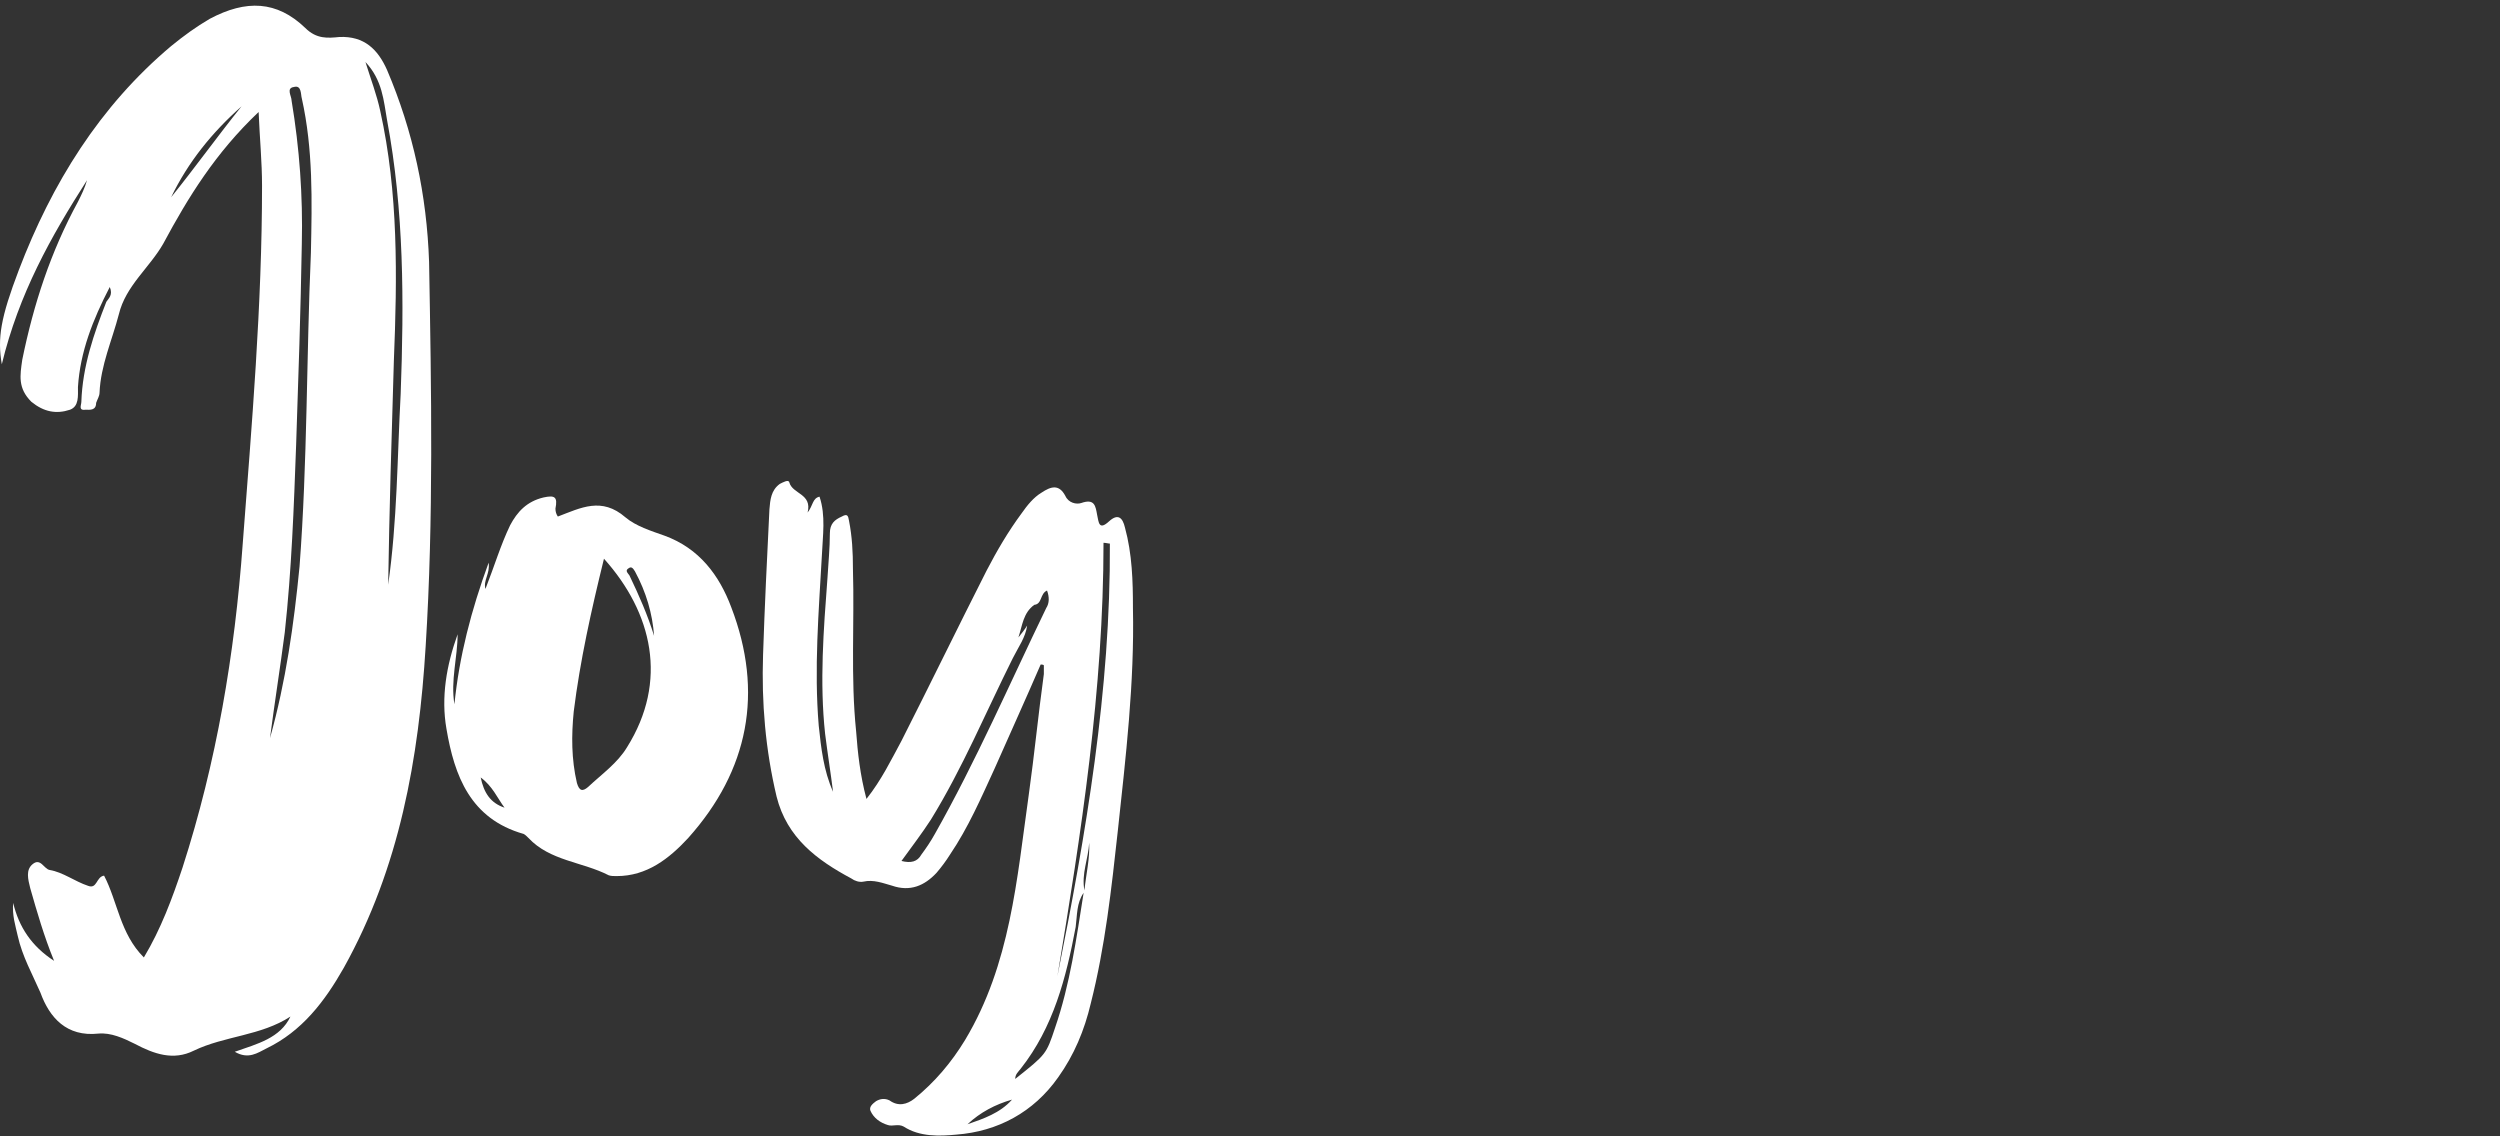 <svg width="440" height="200" viewBox="0 0 440 200" fill="none" xmlns="http://www.w3.org/2000/svg">
<rect x="0" y="0" width="440" height="200" fill="#333333" stroke="none"/>
<path d="M75.519 46.112C75.919 68.712 76.319 91.312 74.919 113.712C73.719 133.512 70.319 152.712 60.519 170.312C57.119 176.312 53.119 181.512 46.919 184.512C45.319 185.312 43.719 186.512 41.319 185.112C45.319 183.712 49.319 182.712 51.119 178.912C45.919 182.312 39.519 182.312 34.119 184.912C30.519 186.712 27.119 185.512 23.719 183.712C21.719 182.712 19.519 181.712 17.319 181.912C11.719 182.512 8.719 179.112 7.119 174.712C5.719 171.512 3.919 168.312 3.119 164.712C2.719 162.912 2.119 161.112 2.319 158.912C3.319 163.112 5.519 166.512 9.519 169.112C7.719 164.712 6.519 160.512 5.319 156.312C4.919 154.712 4.519 153.112 5.719 152.112C7.119 150.912 7.719 152.912 8.719 153.112C11.119 153.512 13.119 155.112 15.519 155.912C17.119 156.512 16.919 154.312 18.319 154.112C20.719 158.712 21.119 164.312 25.319 168.512C28.319 163.512 30.319 158.112 32.119 152.712C38.119 134.112 41.319 115.112 42.719 95.712C44.319 74.712 46.119 53.712 46.119 32.712C46.119 28.512 45.719 24.512 45.519 19.712C37.919 26.912 33.119 34.712 28.719 42.912C26.319 47.112 22.119 50.312 20.919 55.312C19.719 59.912 17.719 64.312 17.519 69.112C17.519 69.712 17.119 70.312 16.919 70.912C16.919 72.312 15.719 72.112 15.119 72.112C13.719 72.312 14.319 71.312 14.319 70.712C14.519 64.512 16.519 58.712 18.719 53.112C19.119 52.512 19.919 51.912 19.319 50.512C16.319 56.312 14.119 61.912 13.719 68.112C13.719 69.712 13.919 71.512 12.319 72.112C9.919 72.912 7.719 72.512 5.519 70.712C3.119 68.312 3.519 66.112 3.919 63.312C5.919 53.512 8.919 44.312 13.719 35.512C14.319 34.312 14.919 33.112 15.319 31.712C8.919 41.712 3.319 51.712 0.319 64.112C-0.481 59.512 0.119 55.912 3.319 47.512C9.119 32.312 17.519 18.712 30.119 8.112C32.319 6.312 34.519 4.712 36.919 3.312C43.319 -0.088 48.719 0.112 53.719 4.912C55.719 6.912 57.719 6.712 59.719 6.512C64.119 6.312 66.519 8.712 68.119 12.312C72.719 23.112 75.119 34.312 75.519 46.112ZM30.119 34.712C34.319 29.512 38.319 23.912 42.519 18.712C37.319 23.312 33.119 28.512 30.119 34.712ZM54.719 44.512C54.919 35.312 55.119 26.312 53.119 17.312C52.919 16.712 53.119 14.912 51.719 15.312C50.319 15.512 51.319 16.912 51.319 17.712C52.719 26.112 53.319 34.512 53.119 42.912C52.919 54.712 52.519 66.512 52.119 78.312C51.719 89.312 51.319 100.312 50.119 111.312C49.319 117.512 48.319 123.712 47.519 129.912C50.319 119.912 51.719 109.912 52.719 99.712C54.119 81.312 53.919 62.912 54.719 44.512ZM70.519 69.312C71.119 53.112 71.119 37.112 68.119 21.112C67.519 17.712 67.319 14.112 64.319 10.912C65.319 14.112 66.319 16.712 66.919 19.512C70.119 33.912 69.919 48.712 69.319 63.512C68.919 76.712 68.519 89.912 68.319 102.912C69.919 91.712 69.919 80.512 70.519 69.312Z" fill="white"/>
<path d="M128.699 106.872C134.439 121.852 131.779 135.572 121.139 147.472C117.779 151.112 113.859 154.192 108.539 154.192C107.979 154.192 107.559 154.192 107.139 154.052C102.519 151.672 96.779 151.532 92.999 147.472C92.719 147.192 92.439 146.912 92.159 146.772C82.779 144.112 79.979 136.552 78.579 128.292C77.599 122.692 78.579 117.092 80.539 111.632C80.539 115.692 79.279 119.752 79.979 123.952C80.819 115.552 82.919 107.432 85.999 99.032C86.279 100.992 85.019 102.112 85.439 103.652C86.979 99.732 88.099 95.952 89.779 92.452C91.039 90.072 92.719 88.252 95.659 87.552C97.619 87.132 98.179 87.412 97.759 89.512C97.759 90.072 97.899 90.492 98.179 90.912C102.239 89.372 105.879 87.412 110.079 91.052C111.899 92.592 114.559 93.432 116.939 94.272C123.099 96.512 126.599 101.272 128.699 106.872ZM84.599 136.832C85.159 139.492 86.279 141.312 88.799 142.152C87.539 140.472 86.699 138.372 84.599 136.832ZM110.359 131.512C117.639 119.892 114.839 107.852 106.299 98.332C104.059 107.432 102.099 116.252 100.979 125.212C100.559 129.412 100.559 133.612 101.539 137.812C101.959 139.212 102.519 139.352 103.499 138.512C105.879 136.272 108.679 134.312 110.359 131.512ZM110.779 101.272C112.459 104.772 113.999 108.272 115.119 111.912C114.839 107.992 113.719 104.212 111.759 100.572C111.479 100.152 111.199 99.592 110.639 100.012C109.939 100.432 110.499 100.852 110.779 101.272Z" fill="white"/>
<path d="M197.998 92.872C199.258 97.492 199.398 102.252 199.398 107.012C199.678 120.172 198.138 133.192 196.738 146.212C195.618 156.432 194.498 166.652 191.978 176.592C190.858 181.352 189.038 185.692 186.238 189.612C181.898 195.772 175.598 199.132 168.318 199.692C165.378 199.972 161.878 200.112 159.078 198.292C158.098 197.732 157.118 198.292 156.278 198.012C154.878 197.592 153.758 196.752 153.198 195.492C152.918 194.792 153.618 194.232 154.178 193.812C154.878 193.392 155.718 193.252 156.558 193.672C158.098 194.792 159.638 194.372 160.898 193.392C164.538 190.452 167.478 186.952 169.858 183.032C177.838 169.732 178.958 154.752 181.058 139.912C182.038 132.912 182.738 125.772 183.718 118.632C183.718 118.072 183.718 117.512 183.718 117.092C183.578 116.952 183.298 116.952 183.158 116.952C180.498 123.112 177.698 129.272 175.038 135.292C172.658 140.472 170.418 145.652 167.198 150.412C166.498 151.532 165.658 152.652 164.818 153.632C162.718 155.872 160.198 156.992 156.978 155.872C155.438 155.452 153.758 154.752 151.938 155.172C151.238 155.312 150.398 155.032 149.838 154.612C143.818 151.392 138.498 147.472 136.678 140.192C134.718 131.932 134.018 123.672 134.298 115.272C134.578 106.732 134.998 98.192 135.418 89.652C135.558 87.972 135.698 86.292 137.238 85.172C137.798 84.892 138.778 84.332 138.918 84.892C139.478 86.992 142.978 86.852 142.138 90.212C143.118 88.952 142.978 87.692 144.238 87.412C145.358 90.772 144.798 94.272 144.658 97.632C144.098 107.712 143.258 117.652 144.098 127.732C144.518 131.652 144.938 135.572 146.618 139.352C146.198 135.992 145.638 132.492 145.218 129.132C144.238 120.032 144.938 110.932 145.638 101.692C145.778 99.172 146.058 96.512 146.058 93.852C146.058 92.172 146.898 91.472 148.158 90.912C149.138 90.352 149.278 90.772 149.418 91.612C149.978 94.412 150.118 97.212 150.118 100.152C150.398 109.672 149.698 119.192 150.678 128.712C150.958 132.492 151.378 136.412 152.498 140.612C155.158 137.252 156.838 133.752 158.658 130.392C163.698 120.452 168.598 110.372 173.638 100.432C175.458 96.932 177.418 93.572 179.798 90.352C180.778 88.952 181.898 87.552 183.298 86.712C184.978 85.592 186.378 85.172 187.498 87.272C188.058 88.532 189.458 88.812 190.298 88.532C192.678 87.692 192.818 89.092 193.098 90.632C193.378 91.892 193.378 93.432 195.198 91.752C196.738 90.352 197.578 91.052 197.998 92.872ZM164.538 146.772C171.818 133.892 177.698 120.312 184.138 107.012C184.698 106.172 184.698 105.052 184.278 103.932C183.018 104.492 183.438 106.312 182.038 106.452C180.078 107.852 179.938 110.092 179.238 112.192C179.798 111.492 180.358 110.792 180.778 110.092C180.498 112.192 179.238 113.872 178.258 115.832C173.498 125.352 169.438 135.152 163.838 144.252C162.298 146.632 160.478 149.012 158.658 151.532C160.338 151.952 161.458 151.672 162.158 150.412C162.998 149.292 163.838 148.032 164.538 146.772ZM170.278 197.872C173.078 196.892 176.018 195.912 178.118 193.532C175.178 194.372 172.518 195.772 170.278 197.872ZM185.678 180.932C188.338 173.232 189.458 165.112 190.718 157.132C189.458 158.952 189.598 161.052 189.318 163.152C187.638 172.112 185.398 180.792 179.658 188.072C179.238 188.632 178.678 189.052 178.678 189.892C184.138 185.552 184.138 185.552 185.678 180.932ZM190.858 156.712C191.138 153.912 191.838 151.112 191.698 148.312C191.558 151.112 190.298 153.772 190.858 156.712ZM186.098 171.832C191.138 146.772 195.478 121.432 195.338 95.672C195.058 95.672 194.638 95.532 194.218 95.532C194.218 121.292 190.298 146.632 186.098 171.832Z" fill="white"/>
</svg>
